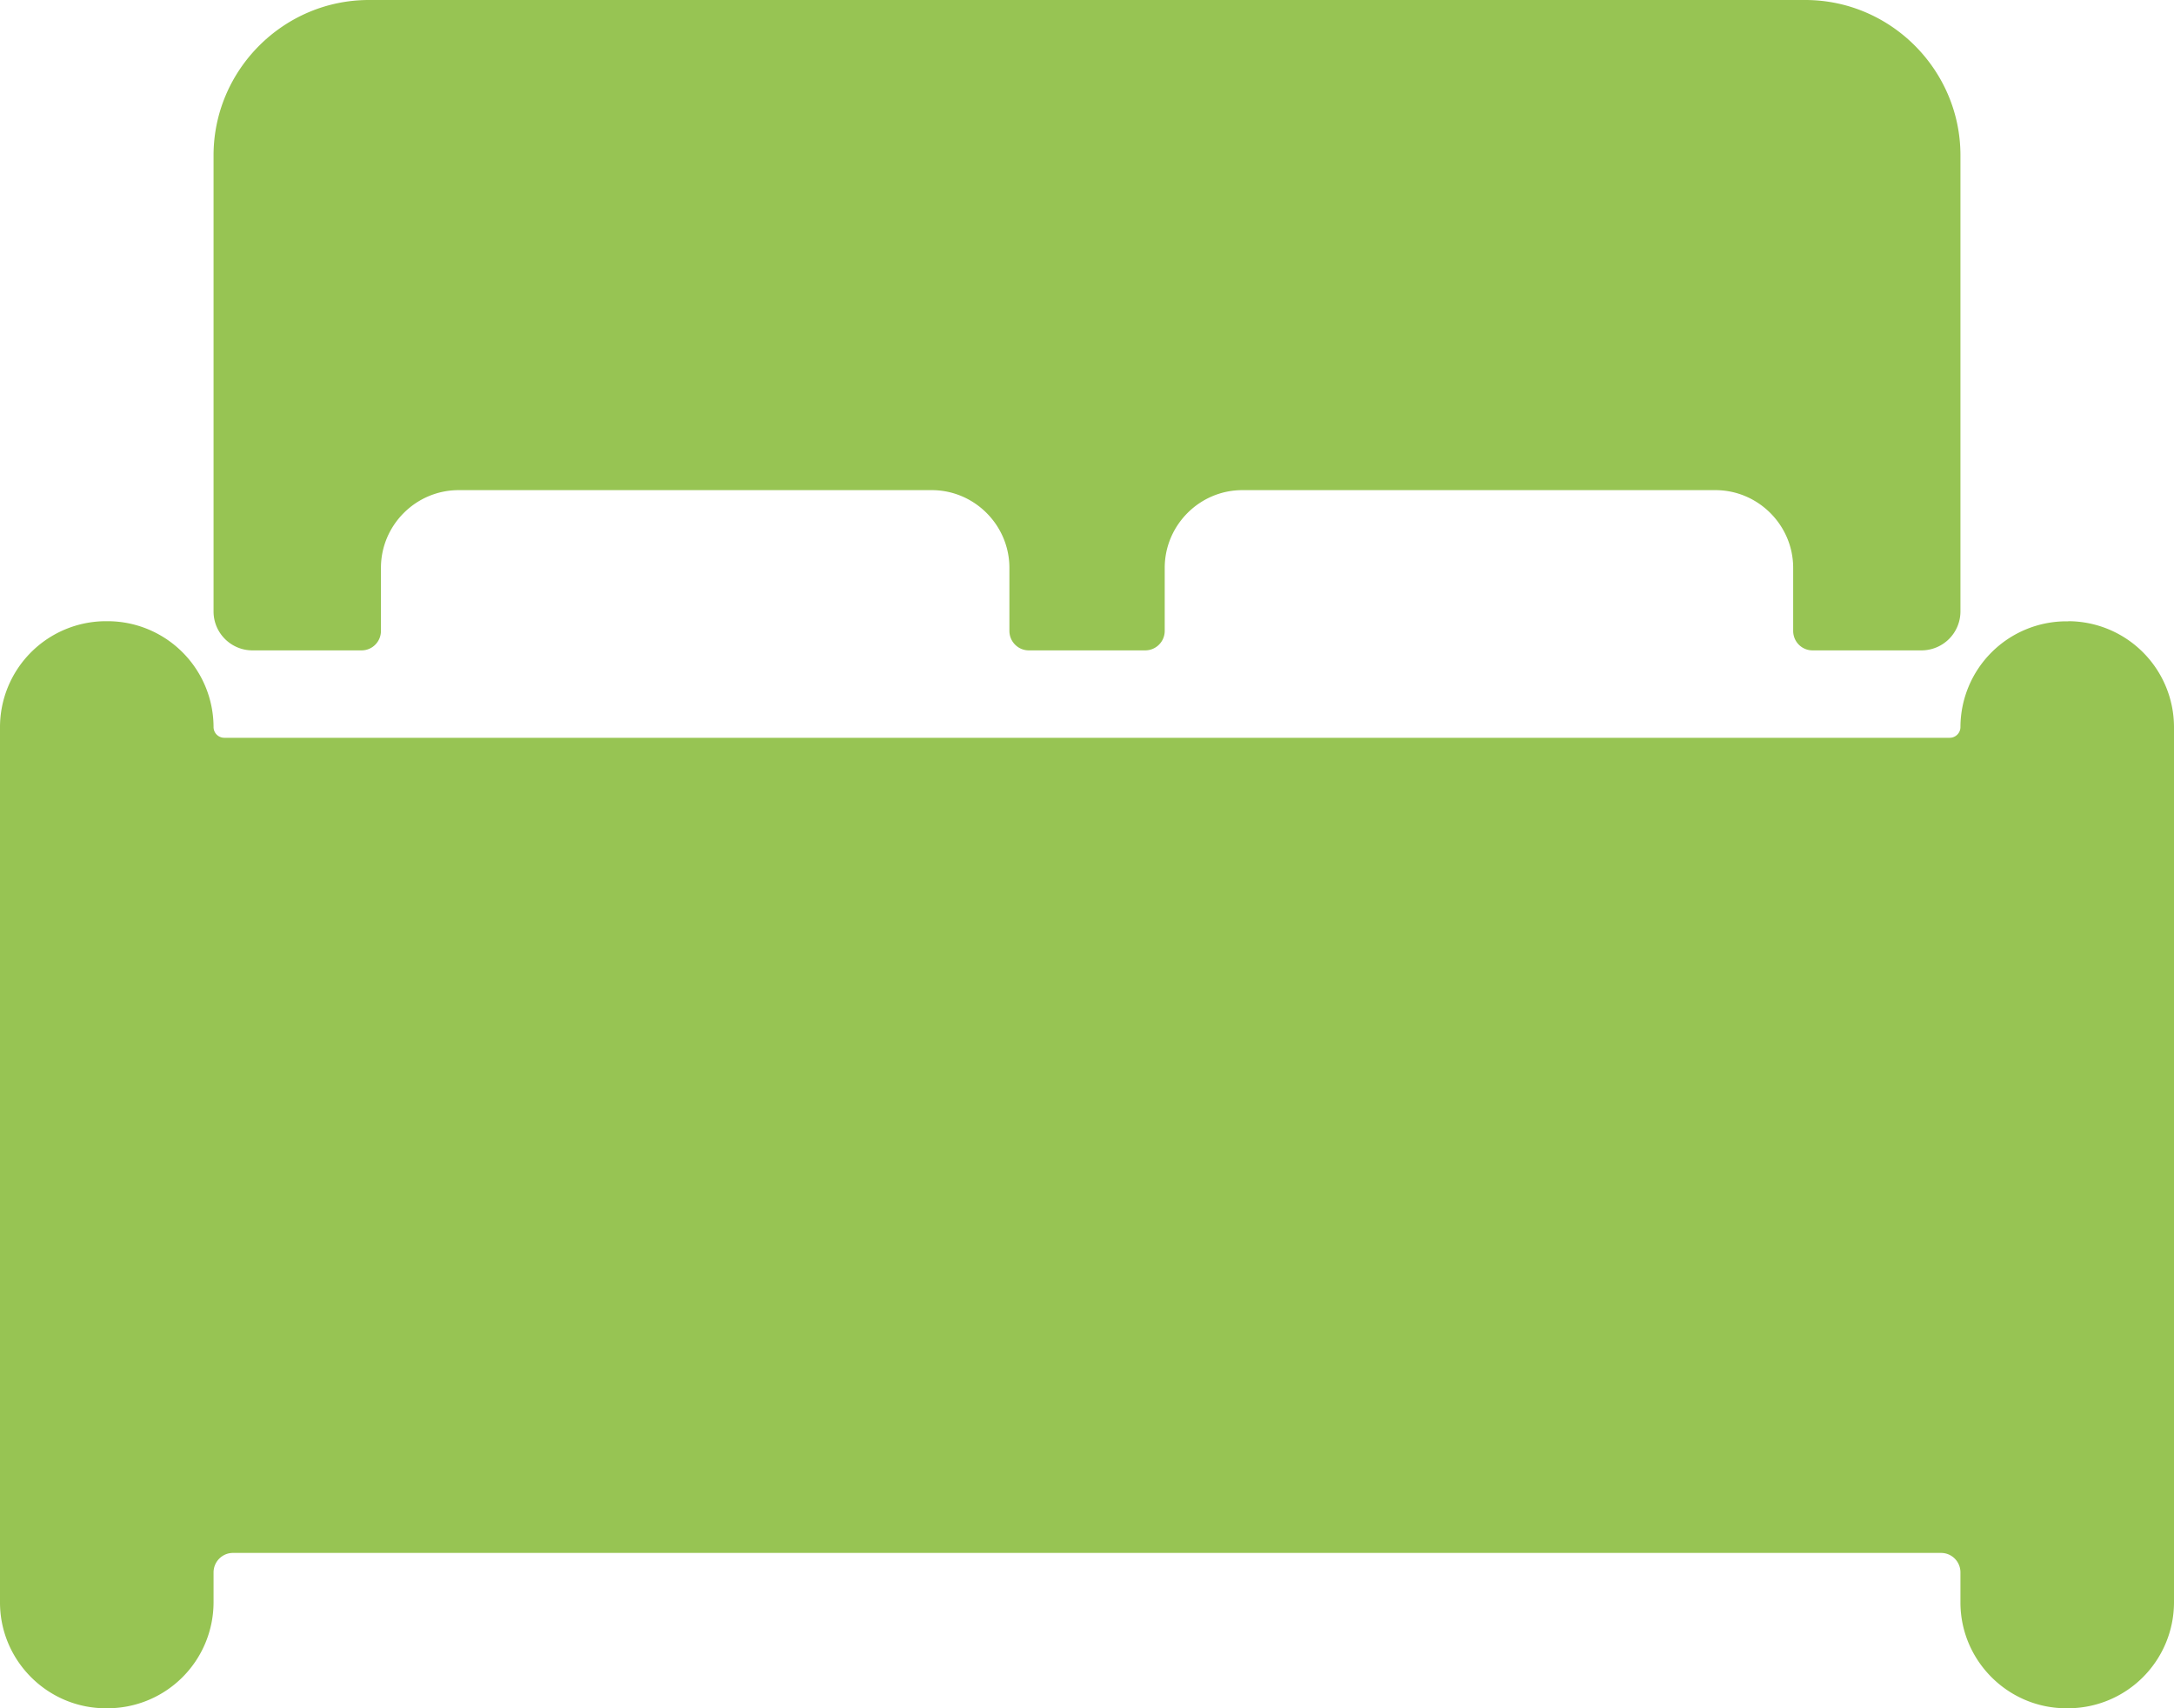<svg xmlns="http://www.w3.org/2000/svg" width="18.182" height="14.286" viewBox="831.552 91.714 18.182 14.286"><g data-name="Icon ionic-ios-bed"><path d="M848.85 96.91h-.017a.887.887 0 0 0-.885.884.09.09 0 0 1-.089.09h-14.432a.09.09 0 0 1-.089-.09.887.887 0 0 0-.885-.885h-.016a.887.887 0 0 0-.885.885v7.321c0 .487.398.885.885.885h.016a.887.887 0 0 0 .885-.885v-.251c0-.09.073-.163.162-.163h14.286c.09 0 .162.073.162.163v.251c0 .487.398.885.885.885h.016a.887.887 0 0 0 .885-.885v-7.321a.887.887 0 0 0-.885-.885Z" fill="#97c453" fill-rule="evenodd" data-name="Path 3724"/><path d="M833.663 97.153h.913c.09 0 .162-.073.162-.163v-.527c0-.357.292-.65.65-.65h3.957c.357 0 .649.293.649.65v.527c0 .09.073.163.162.163h.974c.09 0 .163-.073.163-.163v-.527c0-.357.292-.65.649-.65h3.957c.357 0 .65.293.65.65v.527c0 .09.072.163.162.163h.913a.326.326 0 0 0 .324-.325v-3.815c0-.714-.584-1.299-1.298-1.299h-12.013c-.714 0-1.299.585-1.299 1.3v3.814c0 .179.146.325.325.325Z" fill="#97c453" fill-rule="evenodd" data-name="Path 3725"/></g></svg>